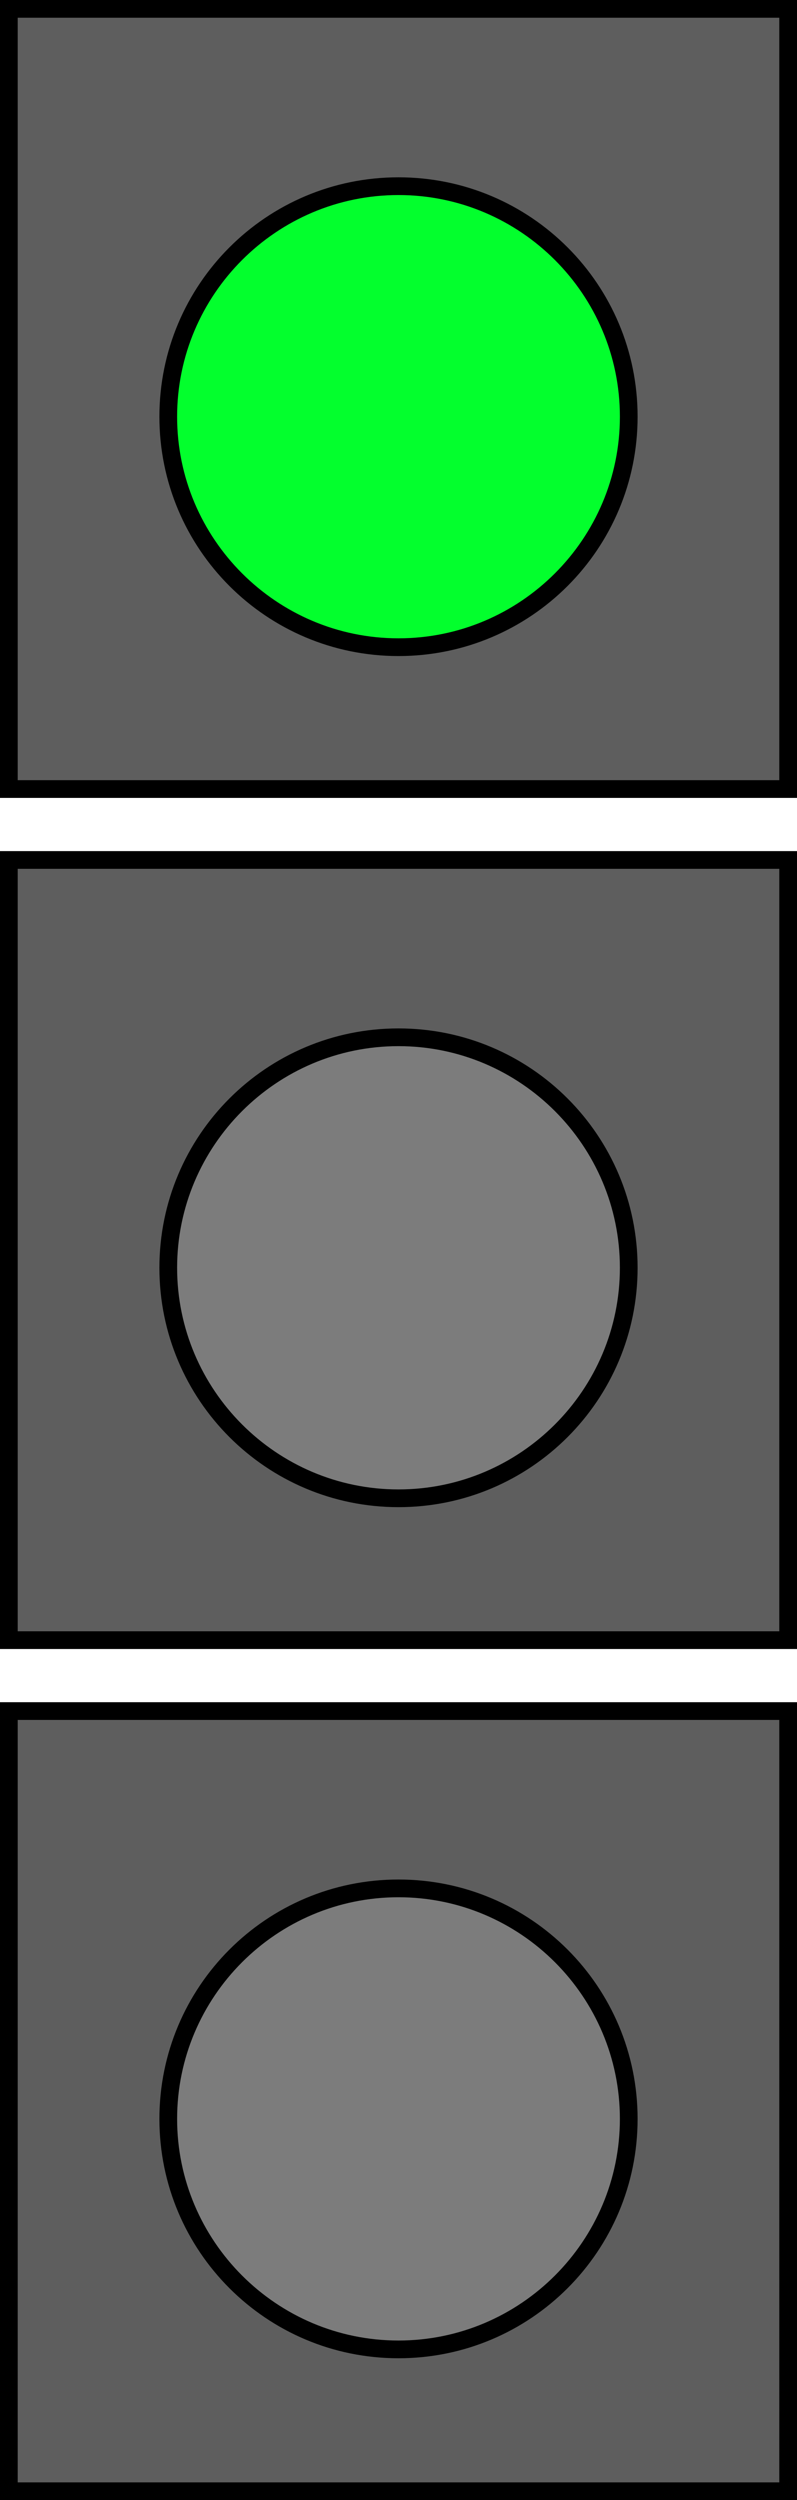 <?xml version="1.0" encoding="UTF-8"?>
<svg id="H1" xmlns="http://www.w3.org/2000/svg" viewBox="0 0 45 141">
  <defs>
    <style>
      .cls-1 {
        fill: #7c7c7c;
      }

      .cls-2 {
        fill: #03ff2d;
      }

      .cls-3 {
        fill: #5e5e5e;
      }
    </style>
  </defs>
  <g>
    <rect class="cls-3" x=".5" y=".5" width="44" height="44"/>
    <path d="M44,1V44H1V1H44m1-1H0V45H45V0h0Z"/>
  </g>
  <g>
    <rect class="cls-3" x=".5" y="96.5" width="44" height="44"/>
    <path d="M44,97v43H1v-43H44m1-1H0v45H45v-45h0Z"/>
  </g>
  <g>
    <rect class="cls-3" x=".5" y="48.5" width="44" height="44"/>
    <path d="M44,49v43H1V49H44m1-1H0v45H45V48h0Z"/>
  </g>
  <g>
    <circle class="cls-2" cx="22.5" cy="23.5" r="13"/>
    <path d="M22.5,11c6.89,0,12.5,5.61,12.5,12.5s-5.61,12.5-12.5,12.5-12.5-5.61-12.5-12.5,5.61-12.5,12.5-12.5m0-1c-7.46,0-13.5,6.04-13.5,13.5s6.04,13.5,13.5,13.5,13.5-6.04,13.5-13.5-6.04-13.5-13.5-13.5h0Z"/>
  </g>
  <g>
    <circle class="cls-1" cx="22.5" cy="71.5" r="13"/>
    <path d="M22.5,59c6.89,0,12.5,5.61,12.5,12.5s-5.61,12.5-12.5,12.5-12.5-5.61-12.5-12.5,5.61-12.5,12.5-12.5m0-1c-7.46,0-13.5,6.04-13.5,13.5s6.04,13.5,13.5,13.5,13.5-6.04,13.5-13.5-6.04-13.5-13.5-13.5h0Z"/>
  </g>
  <g>
    <circle class="cls-1" cx="22.5" cy="119.5" r="13"/>
    <path d="M22.5,107c6.89,0,12.5,5.61,12.5,12.5s-5.61,12.5-12.5,12.5-12.5-5.61-12.5-12.5,5.61-12.5,12.5-12.5m0-1c-7.46,0-13.5,6.04-13.5,13.5s6.04,13.5,13.5,13.5,13.5-6.04,13.5-13.5-6.04-13.5-13.5-13.5h0Z"/>
  </g>
</svg>